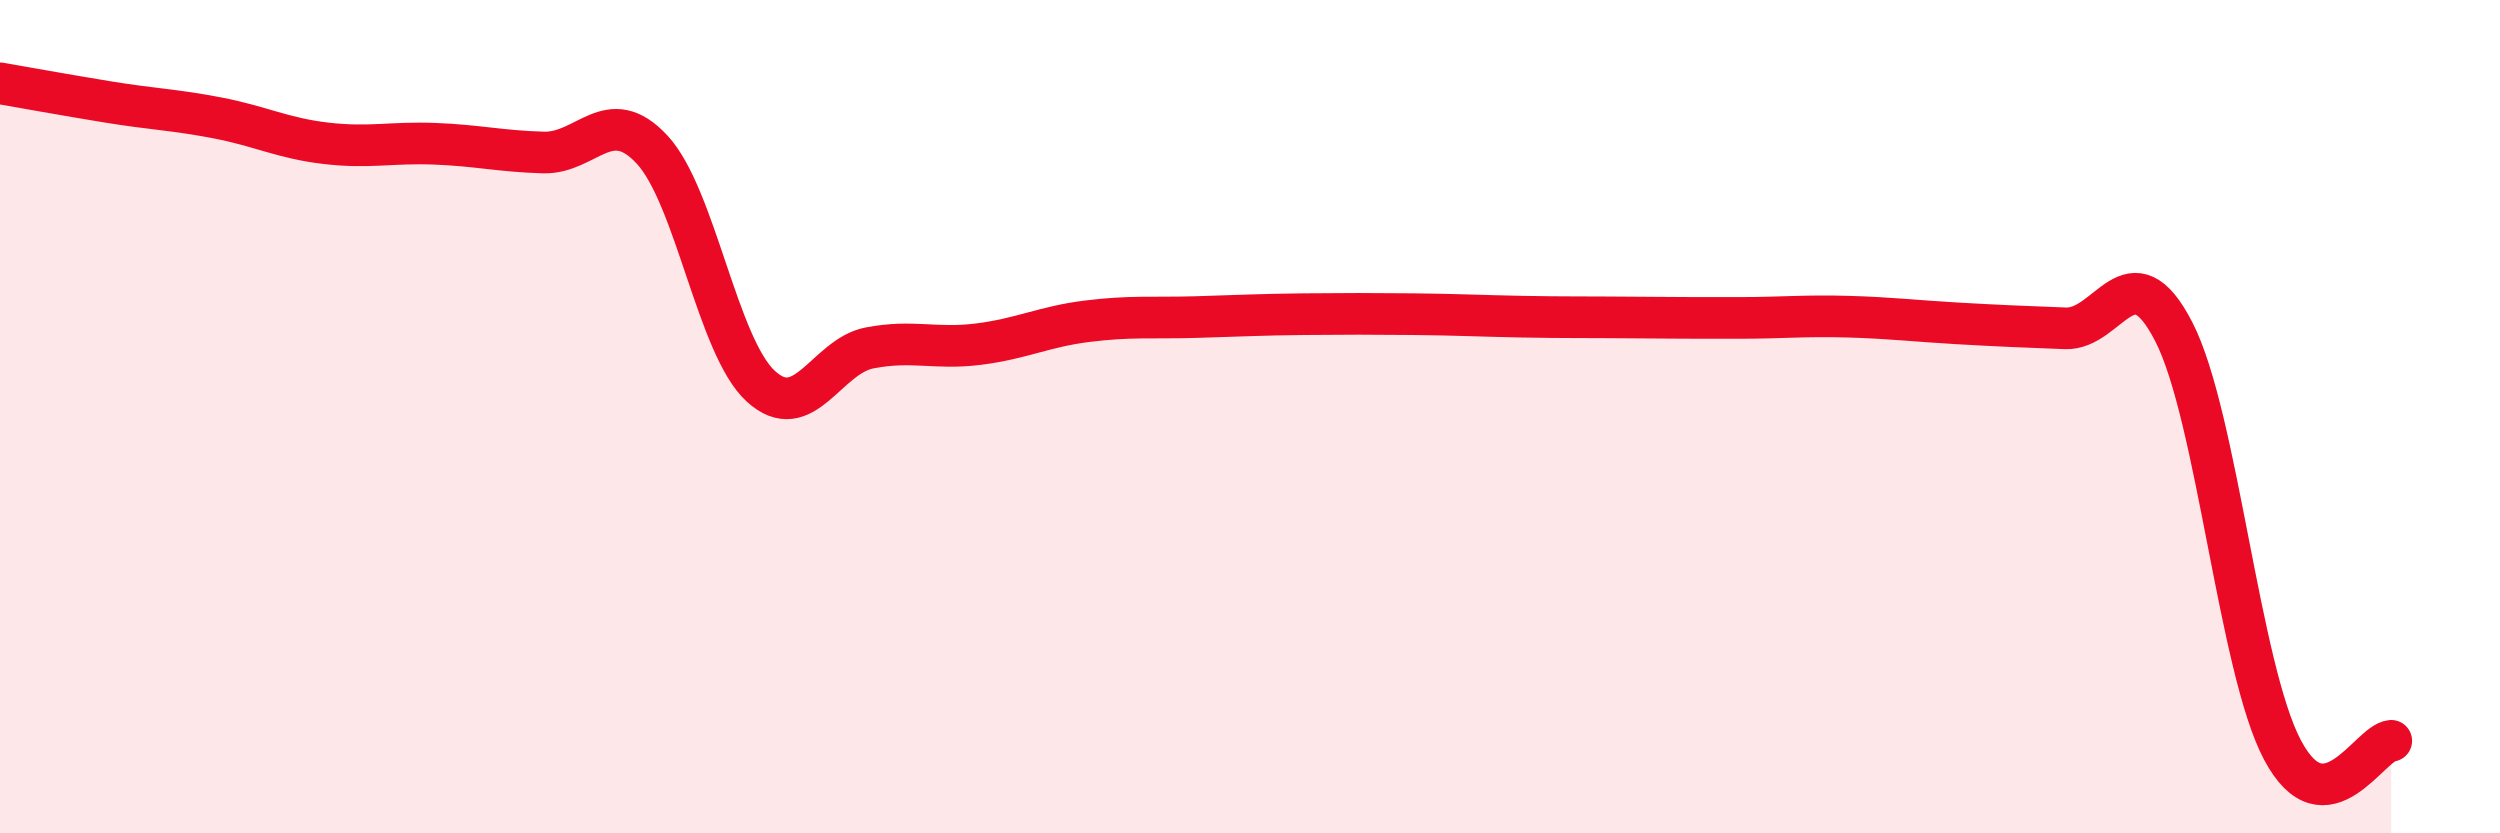 
    <svg width="60" height="20" viewBox="0 0 60 20" xmlns="http://www.w3.org/2000/svg">
      <path
        d="M 0,2 C 0.52,2.09 1.57,2.28 2.61,2.45 C 3.65,2.62 4.18,2.63 5.22,2.83 C 6.26,3.03 6.79,3.32 7.83,3.44 C 8.87,3.56 9.39,3.41 10.43,3.45 C 11.47,3.49 12,3.63 13.04,3.66 C 14.08,3.69 14.61,2.47 15.65,3.59 C 16.69,4.71 17.22,8.32 18.26,9.27 C 19.3,10.22 19.83,8.55 20.87,8.35 C 21.91,8.15 22.44,8.39 23.48,8.26 C 24.52,8.13 25.05,7.84 26.09,7.71 C 27.13,7.58 27.66,7.64 28.7,7.61 C 29.74,7.58 30.26,7.55 31.3,7.54 C 32.34,7.53 32.87,7.53 33.91,7.54 C 34.95,7.55 35.48,7.58 36.52,7.6 C 37.56,7.62 38.09,7.61 39.13,7.62 C 40.17,7.63 40.7,7.63 41.74,7.63 C 42.78,7.63 43.31,7.57 44.35,7.6 C 45.39,7.63 45.92,7.7 46.96,7.76 C 48,7.82 48.53,7.84 49.57,7.88 C 50.61,7.92 51.13,5.94 52.17,7.96 C 53.21,9.98 53.74,16.04 54.78,18 C 55.82,19.96 56.87,17.82 57.39,17.78L57.39 20L0 20Z"
        fill="#EB0A25"
        opacity="0.1"
        stroke-linecap="round"
        stroke-linejoin="round"
      />
      <path
        d="M 0,2 C 0.52,2.09 1.57,2.28 2.61,2.45 C 3.65,2.62 4.18,2.63 5.22,2.83 C 6.26,3.03 6.79,3.32 7.83,3.44 C 8.87,3.56 9.39,3.41 10.43,3.45 C 11.47,3.49 12,3.63 13.04,3.66 C 14.08,3.69 14.61,2.47 15.65,3.59 C 16.69,4.71 17.22,8.32 18.26,9.27 C 19.3,10.22 19.83,8.55 20.87,8.35 C 21.91,8.15 22.44,8.39 23.48,8.26 C 24.52,8.13 25.05,7.84 26.09,7.71 C 27.13,7.58 27.66,7.64 28.7,7.61 C 29.74,7.58 30.26,7.55 31.3,7.54 C 32.34,7.53 32.87,7.53 33.91,7.54 C 34.95,7.55 35.48,7.58 36.52,7.6 C 37.56,7.62 38.09,7.61 39.13,7.62 C 40.17,7.63 40.7,7.63 41.74,7.63 C 42.78,7.63 43.31,7.57 44.35,7.6 C 45.39,7.63 45.92,7.7 46.96,7.76 C 48,7.82 48.53,7.84 49.57,7.88 C 50.61,7.92 51.13,5.94 52.17,7.96 C 53.21,9.98 53.74,16.04 54.78,18 C 55.82,19.96 56.87,17.82 57.39,17.78"
        stroke="#EB0A25"
        stroke-width="1"
        fill="none"
        stroke-linecap="round"
        stroke-linejoin="round"
      />
    </svg>
  